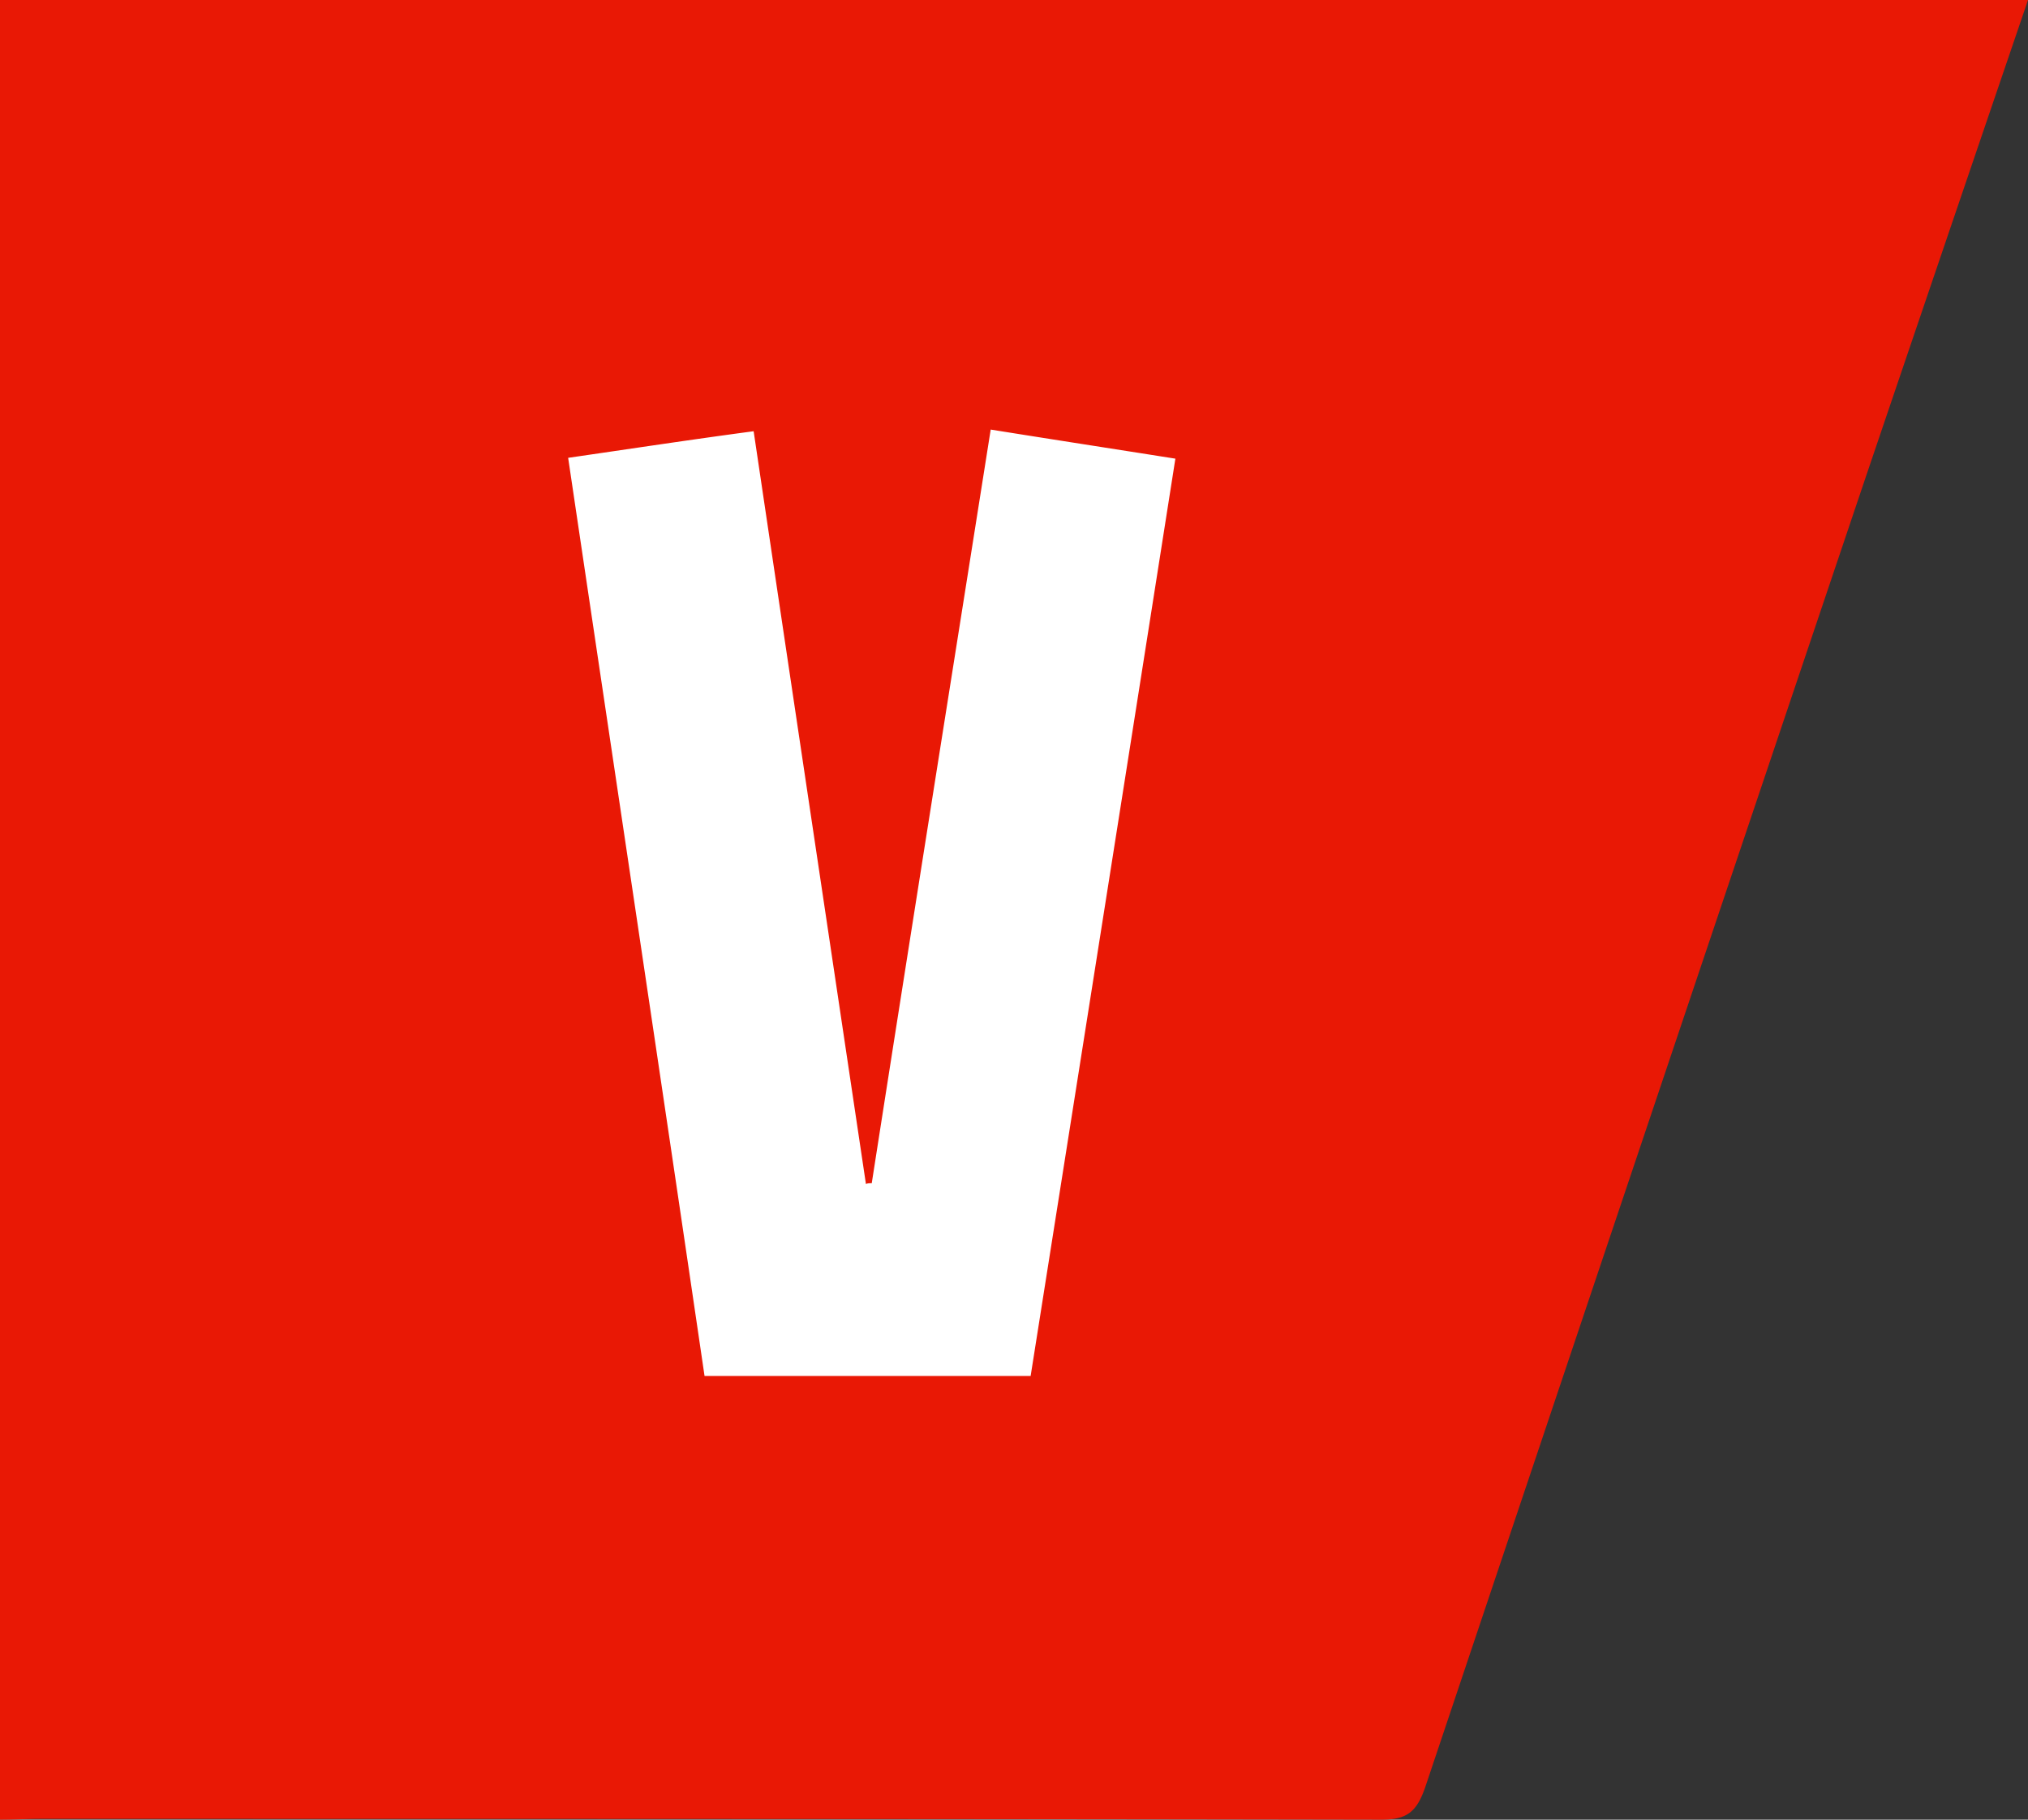 <svg width="78" height="70" viewBox="0 0 78 70" xmlns="http://www.w3.org/2000/svg"><rect x="0" y="0" width="78" height="70" fill="#333333" stroke="none"/><g fill="none" fill-rule="evenodd"><path fill="#FFF" d="M16 13h36v45H16z"/><path d="M78 0c-2.08 6.105-4.16 12.21-6.239 18.347a31123.911 31123.911 0 0 0-16.956 50.438c-.32.895-.672 1.215-1.664 1.215-17.18-.032-34.393-.032-51.573-.032C1.056 69.968.544 70 0 70V0h78zM21.852 17.612c1.76 11.858 3.519 23.557 5.246 35.32H39.64C41.495 41.2 43.35 29.47 45.207 17.644c-2.432-.384-4.703-.735-7.103-1.119-1.536 9.717-3.071 19.338-4.575 28.991-.064 0-.16 0-.224.032-1.44-9.653-2.88-19.274-4.319-28.959-2.4.32-4.703.671-7.134 1.023z" fill="#E91805" fill-rule="nonzero"/></g></svg>